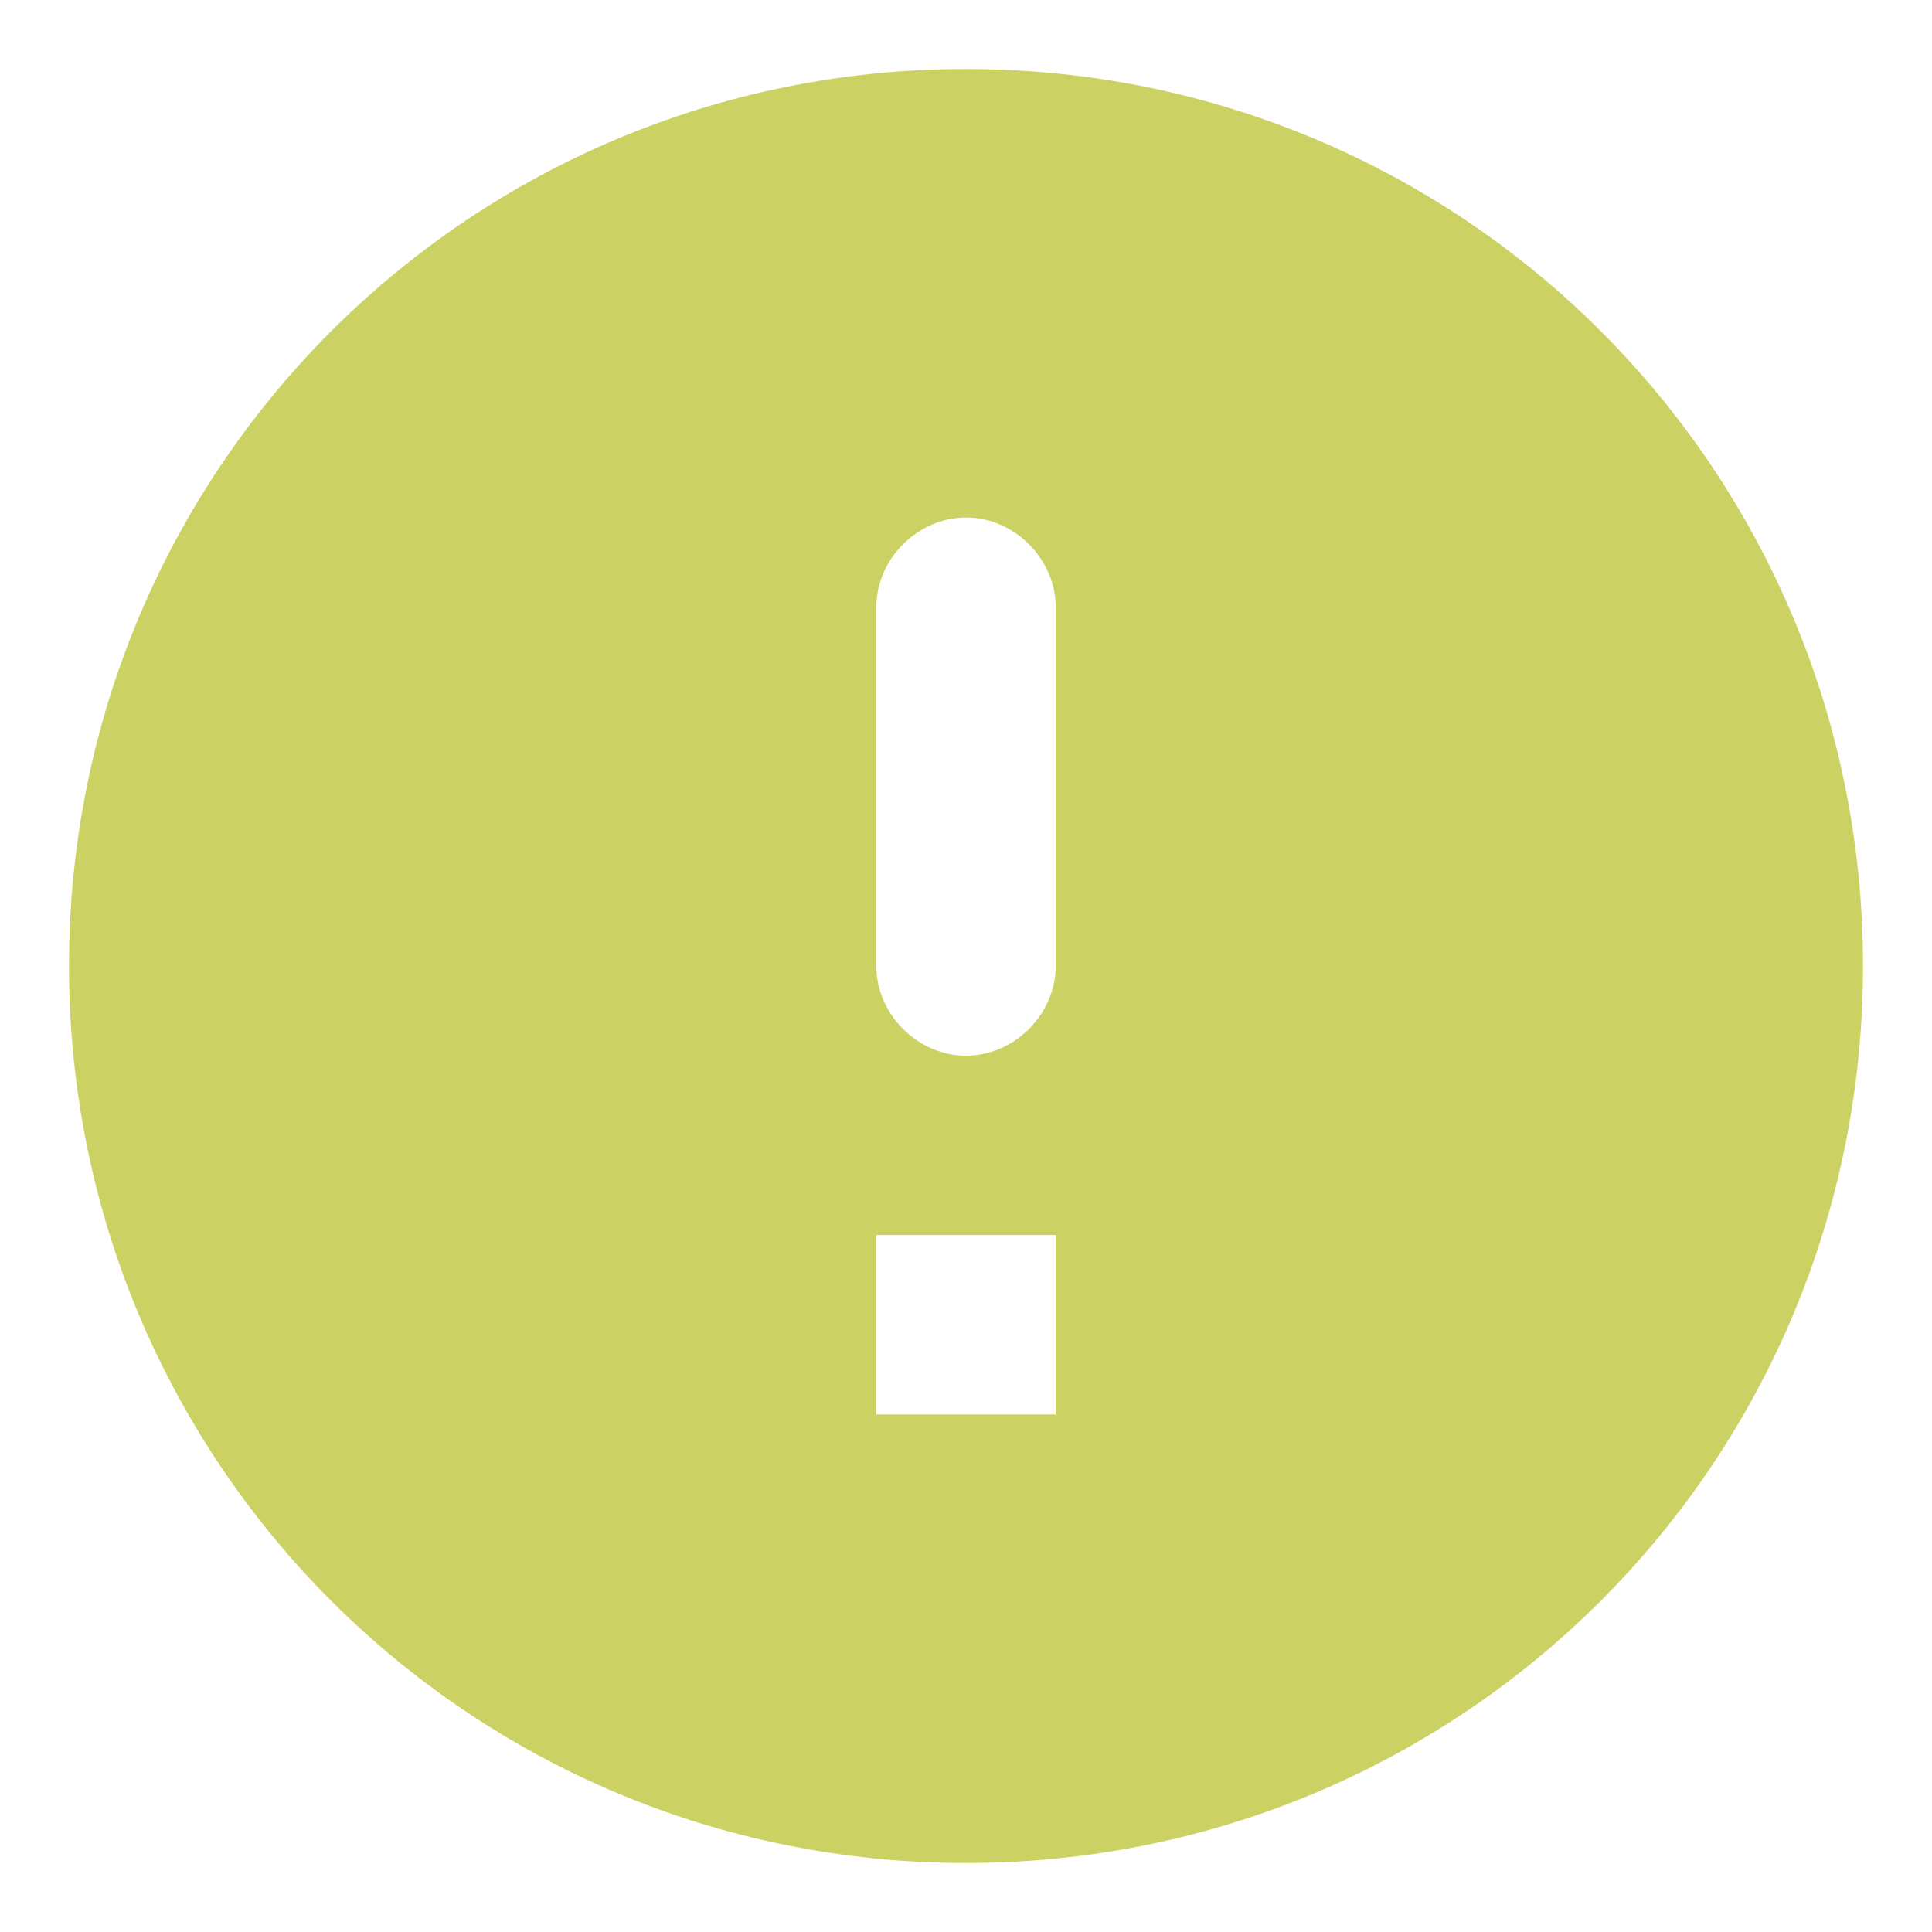 <?xml version="1.0" encoding="utf-8"?>
<!-- Generator: Adobe Illustrator 24.0.2, SVG Export Plug-In . SVG Version: 6.00 Build 0)  -->
<svg version="1.1" id="Layer_1" xmlns="http://www.w3.org/2000/svg" xmlns:xlink="http://www.w3.org/1999/xlink" x="0px" y="0px"
	 width="56px" height="56px" viewBox="0 0 56 56" style="enable-background:new 0 0 56 56;" xml:space="preserve">
<style type="text/css">
	.st0{fill:#CCD163;}
</style>
<path class="st0" d="M28,2C13.6,2,2,13.6,2,28s11.6,26,26,26s26-11.6,26-26S42.4,2,28,2z M28,30.6c-1.4,0-2.6-1.2-2.6-2.6V17.6
	c0-1.4,1.2-2.6,2.6-2.6s2.6,1.2,2.6,2.6V28C30.6,29.4,29.4,30.6,28,30.6z M30.6,41h-5.2v-5.2h5.2V41z"/>
</svg>
